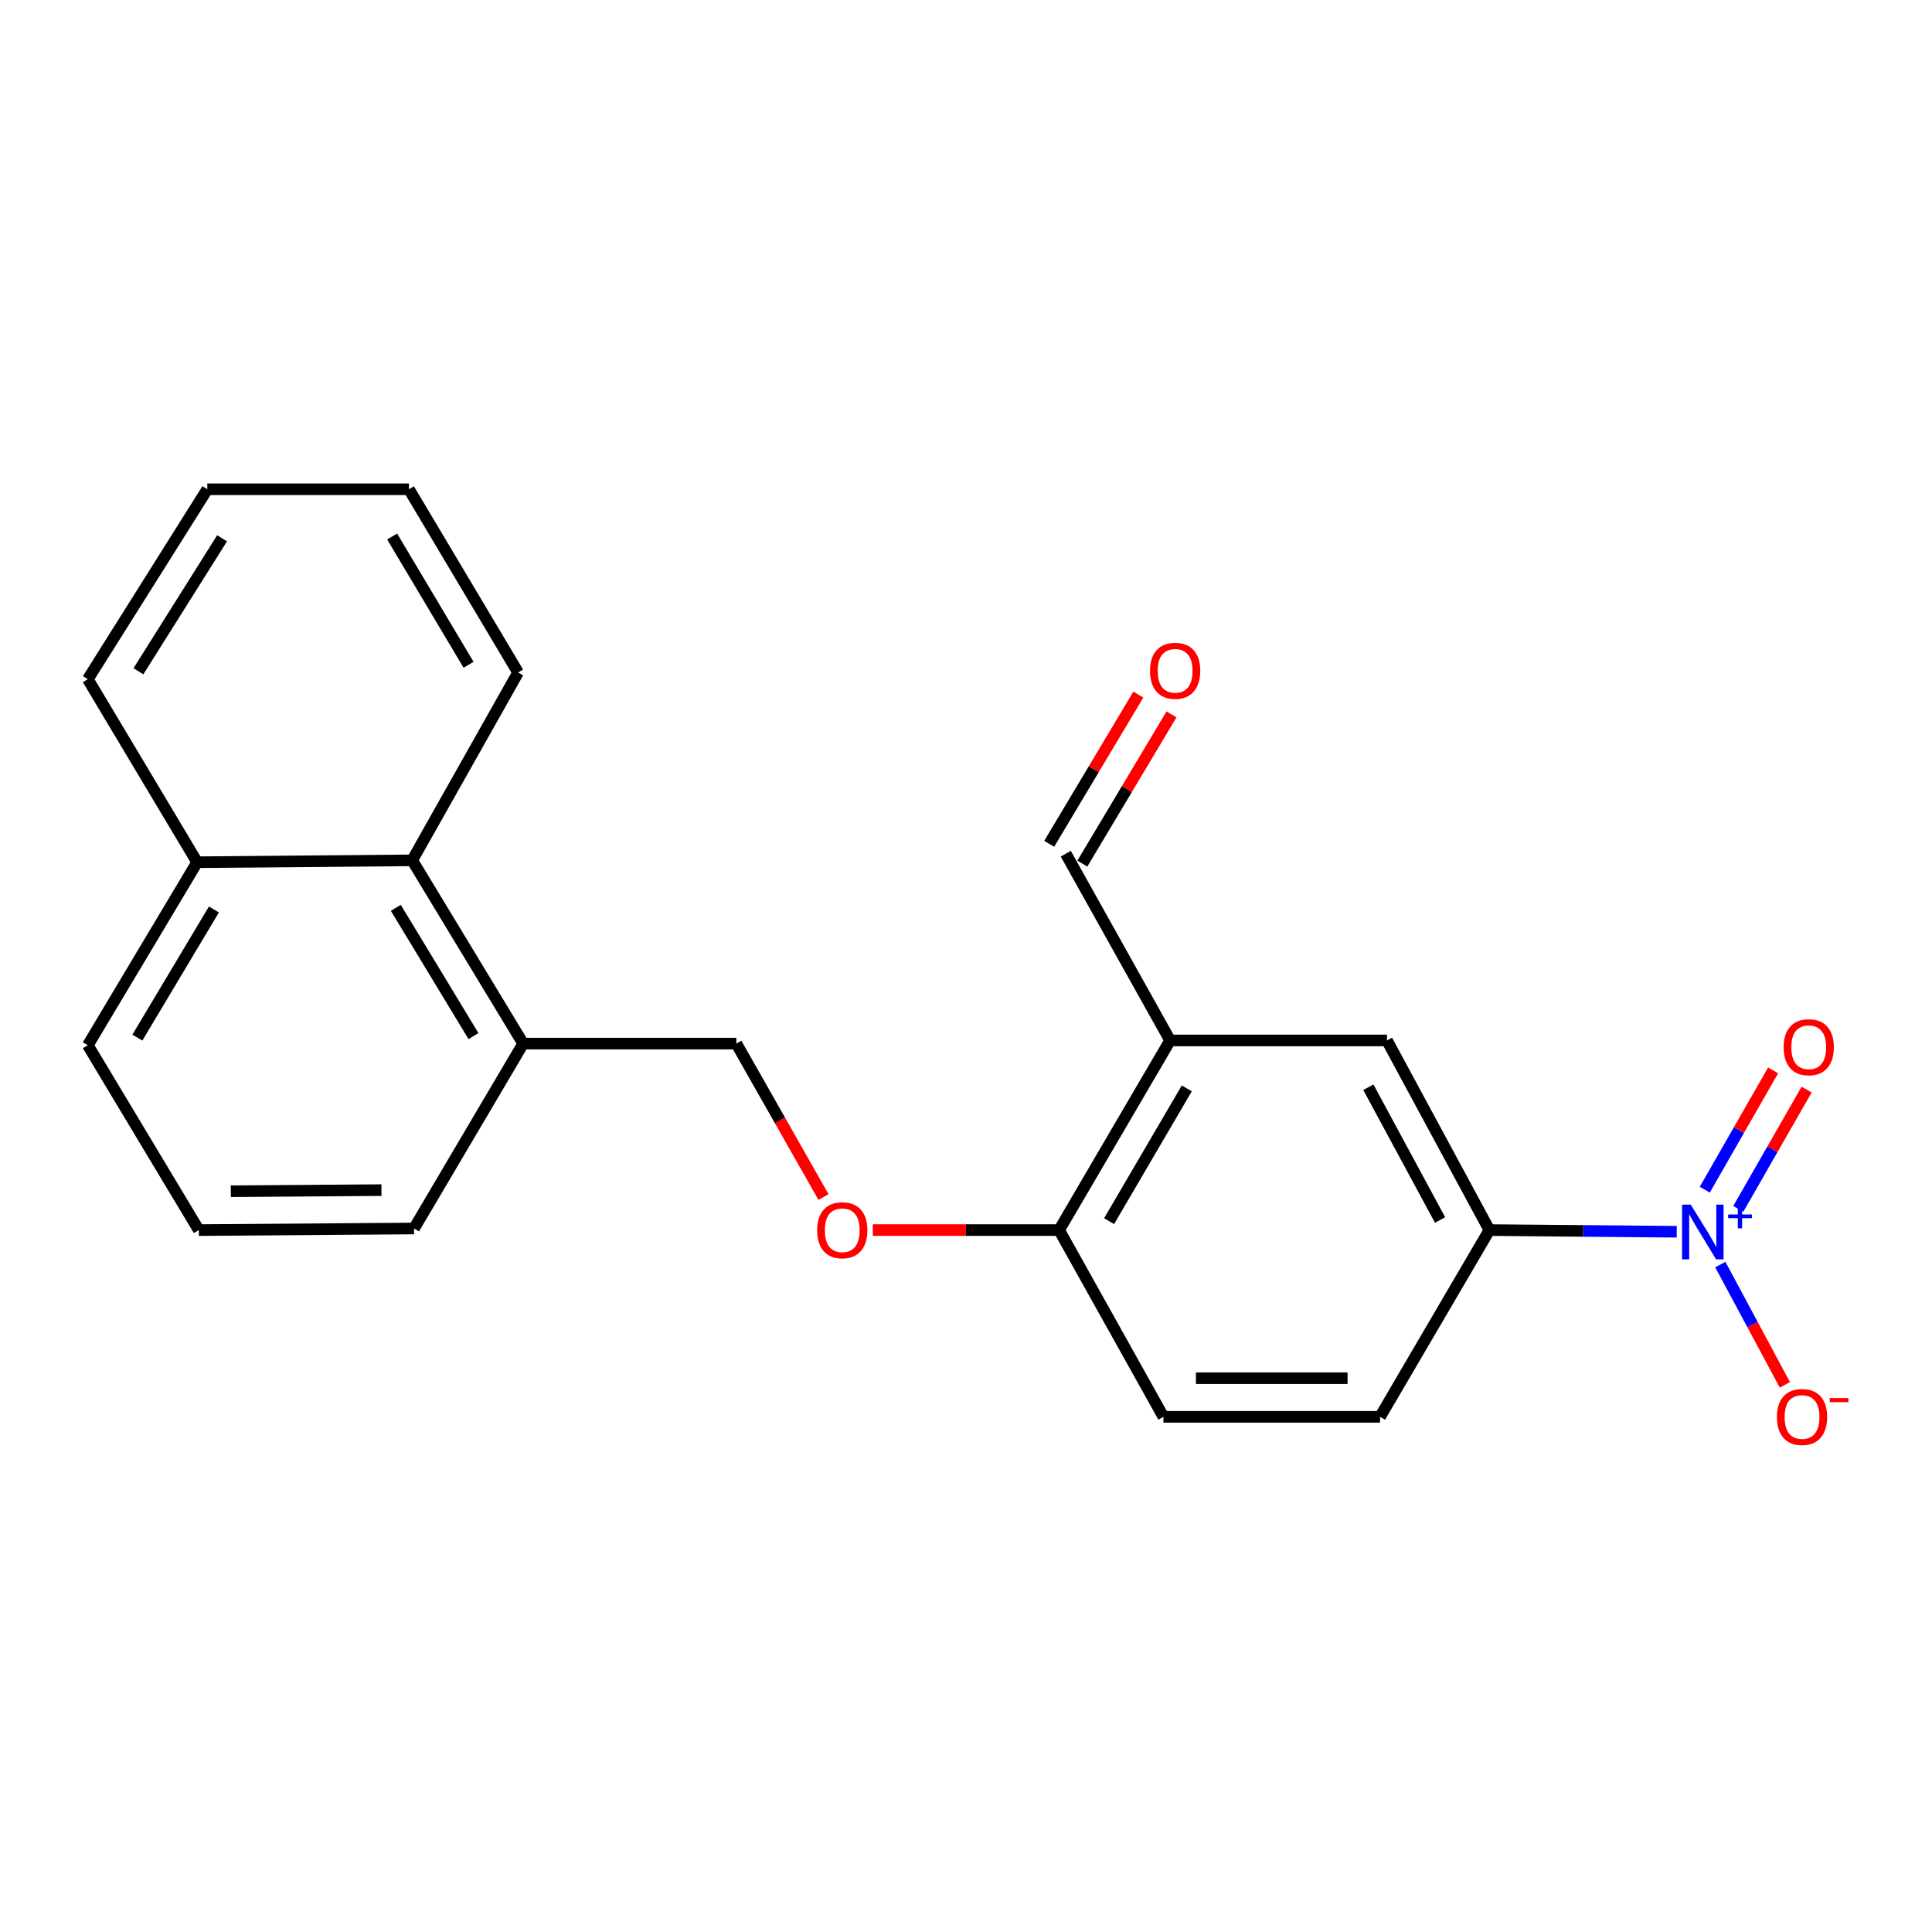 <?xml version='1.0' encoding='iso-8859-1'?>
<svg version='1.1' baseProfile='full'
              xmlns='http://www.w3.org/2000/svg'
                      xmlns:rdkit='http://www.rdkit.org/xml'
                      xmlns:xlink='http://www.w3.org/1999/xlink'
                  xml:space='preserve'
width='1000px' height='1000px' viewBox='0 0 1000 1000'>
<!-- END OF HEADER -->
<rect style='opacity:1.0;fill:#FFFFFF;stroke:none' width='1000' height='1000' x='0' y='0'> </rect>
<path class='bond-0' d='M 867.872,637.549 L 819.392,637.12' style='fill:none;fill-rule:evenodd;stroke:#0000FF;stroke-width:6px;stroke-linecap:butt;stroke-linejoin:miter;stroke-opacity:1' />
<path class='bond-0' d='M 819.392,637.12 L 770.911,636.691' style='fill:none;fill-rule:evenodd;stroke:#000000;stroke-width:6px;stroke-linecap:butt;stroke-linejoin:miter;stroke-opacity:1' />
<path class='bond-3' d='M 890.431,654.543 L 907.137,685.669' style='fill:none;fill-rule:evenodd;stroke:#0000FF;stroke-width:6px;stroke-linecap:butt;stroke-linejoin:miter;stroke-opacity:1' />
<path class='bond-3' d='M 907.137,685.669 L 923.843,716.795' style='fill:none;fill-rule:evenodd;stroke:#FF0000;stroke-width:6px;stroke-linecap:butt;stroke-linejoin:miter;stroke-opacity:1' />
<path class='bond-5' d='M 899.736,625.718 L 917.423,594.839' style='fill:none;fill-rule:evenodd;stroke:#0000FF;stroke-width:6px;stroke-linecap:butt;stroke-linejoin:miter;stroke-opacity:1' />
<path class='bond-5' d='M 917.423,594.839 L 935.111,563.96' style='fill:none;fill-rule:evenodd;stroke:#FF0000;stroke-width:6px;stroke-linecap:butt;stroke-linejoin:miter;stroke-opacity:1' />
<path class='bond-5' d='M 882.392,615.784 L 900.08,584.905' style='fill:none;fill-rule:evenodd;stroke:#0000FF;stroke-width:6px;stroke-linecap:butt;stroke-linejoin:miter;stroke-opacity:1' />
<path class='bond-5' d='M 900.08,584.905 L 917.768,554.026' style='fill:none;fill-rule:evenodd;stroke:#FF0000;stroke-width:6px;stroke-linecap:butt;stroke-linejoin:miter;stroke-opacity:1' />
<path class='bond-2' d='M 770.911,636.691 L 717.89,538.532' style='fill:none;fill-rule:evenodd;stroke:#000000;stroke-width:6px;stroke-linecap:butt;stroke-linejoin:miter;stroke-opacity:1' />
<path class='bond-2' d='M 745.372,631.466 L 708.257,562.755' style='fill:none;fill-rule:evenodd;stroke:#000000;stroke-width:6px;stroke-linecap:butt;stroke-linejoin:miter;stroke-opacity:1' />
<path class='bond-9' d='M 770.911,636.691 L 714.314,733.351' style='fill:none;fill-rule:evenodd;stroke:#000000;stroke-width:6px;stroke-linecap:butt;stroke-linejoin:miter;stroke-opacity:1' />
<path class='bond-1' d='M 605.651,538.532 L 717.89,538.532' style='fill:none;fill-rule:evenodd;stroke:#000000;stroke-width:6px;stroke-linecap:butt;stroke-linejoin:miter;stroke-opacity:1' />
<path class='bond-11' d='M 605.651,538.532 L 551.641,441.872' style='fill:none;fill-rule:evenodd;stroke:#000000;stroke-width:6px;stroke-linecap:butt;stroke-linejoin:miter;stroke-opacity:1' />
<path class='bond-22' d='M 605.651,538.532 L 548.199,636.691' style='fill:none;fill-rule:evenodd;stroke:#000000;stroke-width:6px;stroke-linecap:butt;stroke-linejoin:miter;stroke-opacity:1' />
<path class='bond-22' d='M 614.283,563.352 L 574.066,632.063' style='fill:none;fill-rule:evenodd;stroke:#000000;stroke-width:6px;stroke-linecap:butt;stroke-linejoin:miter;stroke-opacity:1' />
<path class='bond-4' d='M 548.199,636.691 L 602.186,733.351' style='fill:none;fill-rule:evenodd;stroke:#000000;stroke-width:6px;stroke-linecap:butt;stroke-linejoin:miter;stroke-opacity:1' />
<path class='bond-7' d='M 548.199,636.691 L 499.977,636.691' style='fill:none;fill-rule:evenodd;stroke:#000000;stroke-width:6px;stroke-linecap:butt;stroke-linejoin:miter;stroke-opacity:1' />
<path class='bond-7' d='M 499.977,636.691 L 451.755,636.691' style='fill:none;fill-rule:evenodd;stroke:#FF0000;stroke-width:6px;stroke-linecap:butt;stroke-linejoin:miter;stroke-opacity:1' />
<path class='bond-6' d='M 213.358,445.314 L 270.788,540.164' style='fill:none;fill-rule:evenodd;stroke:#000000;stroke-width:6px;stroke-linecap:butt;stroke-linejoin:miter;stroke-opacity:1' />
<path class='bond-6' d='M 204.875,469.893 L 245.076,536.289' style='fill:none;fill-rule:evenodd;stroke:#000000;stroke-width:6px;stroke-linecap:butt;stroke-linejoin:miter;stroke-opacity:1' />
<path class='bond-14' d='M 213.358,445.314 L 102.052,446.28' style='fill:none;fill-rule:evenodd;stroke:#000000;stroke-width:6px;stroke-linecap:butt;stroke-linejoin:miter;stroke-opacity:1' />
<path class='bond-17' d='M 213.358,445.314 L 268.167,348.087' style='fill:none;fill-rule:evenodd;stroke:#000000;stroke-width:6px;stroke-linecap:butt;stroke-linejoin:miter;stroke-opacity:1' />
<path class='bond-10' d='M 426.24,619.596 L 403.684,579.88' style='fill:none;fill-rule:evenodd;stroke:#FF0000;stroke-width:6px;stroke-linecap:butt;stroke-linejoin:miter;stroke-opacity:1' />
<path class='bond-10' d='M 403.684,579.88 L 381.128,540.164' style='fill:none;fill-rule:evenodd;stroke:#000000;stroke-width:6px;stroke-linecap:butt;stroke-linejoin:miter;stroke-opacity:1' />
<path class='bond-8' d='M 270.788,540.164 L 381.128,540.164' style='fill:none;fill-rule:evenodd;stroke:#000000;stroke-width:6px;stroke-linecap:butt;stroke-linejoin:miter;stroke-opacity:1' />
<path class='bond-16' d='M 270.788,540.164 L 214.302,635.869' style='fill:none;fill-rule:evenodd;stroke:#000000;stroke-width:6px;stroke-linecap:butt;stroke-linejoin:miter;stroke-opacity:1' />
<path class='bond-12' d='M 714.314,733.351 L 602.186,733.351' style='fill:none;fill-rule:evenodd;stroke:#000000;stroke-width:6px;stroke-linecap:butt;stroke-linejoin:miter;stroke-opacity:1' />
<path class='bond-12' d='M 697.495,713.364 L 619.005,713.364' style='fill:none;fill-rule:evenodd;stroke:#000000;stroke-width:6px;stroke-linecap:butt;stroke-linejoin:miter;stroke-opacity:1' />
<path class='bond-13' d='M 560.22,446.998 L 583.29,408.387' style='fill:none;fill-rule:evenodd;stroke:#000000;stroke-width:6px;stroke-linecap:butt;stroke-linejoin:miter;stroke-opacity:1' />
<path class='bond-13' d='M 583.29,408.387 L 606.36,369.777' style='fill:none;fill-rule:evenodd;stroke:#FF0000;stroke-width:6px;stroke-linecap:butt;stroke-linejoin:miter;stroke-opacity:1' />
<path class='bond-13' d='M 543.062,436.746 L 566.132,398.135' style='fill:none;fill-rule:evenodd;stroke:#000000;stroke-width:6px;stroke-linecap:butt;stroke-linejoin:miter;stroke-opacity:1' />
<path class='bond-13' d='M 566.132,398.135 L 589.202,359.525' style='fill:none;fill-rule:evenodd;stroke:#FF0000;stroke-width:6px;stroke-linecap:butt;stroke-linejoin:miter;stroke-opacity:1' />
<path class='bond-19' d='M 102.052,446.28 L 45.455,351.552' style='fill:none;fill-rule:evenodd;stroke:#000000;stroke-width:6px;stroke-linecap:butt;stroke-linejoin:miter;stroke-opacity:1' />
<path class='bond-23' d='M 102.052,446.28 L 45.455,541.019' style='fill:none;fill-rule:evenodd;stroke:#000000;stroke-width:6px;stroke-linecap:butt;stroke-linejoin:miter;stroke-opacity:1' />
<path class='bond-23' d='M 110.721,470.741 L 71.103,537.059' style='fill:none;fill-rule:evenodd;stroke:#000000;stroke-width:6px;stroke-linecap:butt;stroke-linejoin:miter;stroke-opacity:1' />
<path class='bond-15' d='M 102.895,636.691 L 214.302,635.869' style='fill:none;fill-rule:evenodd;stroke:#000000;stroke-width:6px;stroke-linecap:butt;stroke-linejoin:miter;stroke-opacity:1' />
<path class='bond-15' d='M 119.459,616.581 L 197.443,616.006' style='fill:none;fill-rule:evenodd;stroke:#000000;stroke-width:6px;stroke-linecap:butt;stroke-linejoin:miter;stroke-opacity:1' />
<path class='bond-18' d='M 102.895,636.691 L 45.455,541.019' style='fill:none;fill-rule:evenodd;stroke:#000000;stroke-width:6px;stroke-linecap:butt;stroke-linejoin:miter;stroke-opacity:1' />
<path class='bond-20' d='M 268.167,348.087 L 211.67,253.237' style='fill:none;fill-rule:evenodd;stroke:#000000;stroke-width:6px;stroke-linecap:butt;stroke-linejoin:miter;stroke-opacity:1' />
<path class='bond-20' d='M 242.521,344.088 L 202.973,277.693' style='fill:none;fill-rule:evenodd;stroke:#000000;stroke-width:6px;stroke-linecap:butt;stroke-linejoin:miter;stroke-opacity:1' />
<path class='bond-24' d='M 45.455,351.552 L 107.304,253.237' style='fill:none;fill-rule:evenodd;stroke:#000000;stroke-width:6px;stroke-linecap:butt;stroke-linejoin:miter;stroke-opacity:1' />
<path class='bond-24' d='M 71.65,347.447 L 114.944,278.627' style='fill:none;fill-rule:evenodd;stroke:#000000;stroke-width:6px;stroke-linecap:butt;stroke-linejoin:miter;stroke-opacity:1' />
<path class='bond-21' d='M 211.67,253.237 L 107.304,253.237' style='fill:none;fill-rule:evenodd;stroke:#000000;stroke-width:6px;stroke-linecap:butt;stroke-linejoin:miter;stroke-opacity:1' />
<path  class='atom-0' d='M 875.114 623.508
L 884.394 638.508
Q 885.314 639.988, 886.794 642.668
Q 888.274 645.348, 888.354 645.508
L 888.354 623.508
L 892.114 623.508
L 892.114 651.828
L 888.234 651.828
L 878.274 635.428
Q 877.114 633.508, 875.874 631.308
Q 874.674 629.108, 874.314 628.428
L 874.314 651.828
L 870.634 651.828
L 870.634 623.508
L 875.114 623.508
' fill='#0000FF'/>
<path  class='atom-0' d='M 894.49 628.613
L 899.479 628.613
L 899.479 623.359
L 901.697 623.359
L 901.697 628.613
L 906.818 628.613
L 906.818 630.514
L 901.697 630.514
L 901.697 635.794
L 899.479 635.794
L 899.479 630.514
L 894.49 630.514
L 894.49 628.613
' fill='#0000FF'/>
<path  class='atom-4' d='M 919.73 733.431
Q 919.73 726.631, 923.09 722.831
Q 926.45 719.031, 932.73 719.031
Q 939.01 719.031, 942.37 722.831
Q 945.73 726.631, 945.73 733.431
Q 945.73 740.311, 942.33 744.231
Q 938.93 748.111, 932.73 748.111
Q 926.49 748.111, 923.09 744.231
Q 919.73 740.351, 919.73 733.431
M 932.73 744.911
Q 937.05 744.911, 939.37 742.031
Q 941.73 739.111, 941.73 733.431
Q 941.73 727.871, 939.37 725.071
Q 937.05 722.231, 932.73 722.231
Q 928.41 722.231, 926.05 725.031
Q 923.73 727.831, 923.73 733.431
Q 923.73 739.151, 926.05 742.031
Q 928.41 744.911, 932.73 744.911
' fill='#FF0000'/>
<path  class='atom-4' d='M 947.05 723.654
L 956.738 723.654
L 956.738 725.766
L 947.05 725.766
L 947.05 723.654
' fill='#FF0000'/>
<path  class='atom-6' d='M 923.194 542.043
Q 923.194 535.243, 926.554 531.443
Q 929.914 527.643, 936.194 527.643
Q 942.474 527.643, 945.834 531.443
Q 949.194 535.243, 949.194 542.043
Q 949.194 548.923, 945.794 552.843
Q 942.394 556.723, 936.194 556.723
Q 929.954 556.723, 926.554 552.843
Q 923.194 548.963, 923.194 542.043
M 936.194 553.523
Q 940.514 553.523, 942.834 550.643
Q 945.194 547.723, 945.194 542.043
Q 945.194 536.483, 942.834 533.683
Q 940.514 530.843, 936.194 530.843
Q 931.874 530.843, 929.514 533.643
Q 927.194 536.443, 927.194 542.043
Q 927.194 547.763, 929.514 550.643
Q 931.874 553.523, 936.194 553.523
' fill='#FF0000'/>
<path  class='atom-8' d='M 422.948 636.771
Q 422.948 629.971, 426.308 626.171
Q 429.668 622.371, 435.948 622.371
Q 442.228 622.371, 445.588 626.171
Q 448.948 629.971, 448.948 636.771
Q 448.948 643.651, 445.548 647.571
Q 442.148 651.451, 435.948 651.451
Q 429.708 651.451, 426.308 647.571
Q 422.948 643.691, 422.948 636.771
M 435.948 648.251
Q 440.268 648.251, 442.588 645.371
Q 444.948 642.451, 444.948 636.771
Q 444.948 631.211, 442.588 628.411
Q 440.268 625.571, 435.948 625.571
Q 431.628 625.571, 429.268 628.371
Q 426.948 631.171, 426.948 636.771
Q 426.948 642.491, 429.268 645.371
Q 431.628 648.251, 435.948 648.251
' fill='#FF0000'/>
<path  class='atom-14' d='M 595.249 347.212
Q 595.249 340.412, 598.609 336.612
Q 601.969 332.812, 608.249 332.812
Q 614.529 332.812, 617.889 336.612
Q 621.249 340.412, 621.249 347.212
Q 621.249 354.092, 617.849 358.012
Q 614.449 361.892, 608.249 361.892
Q 602.009 361.892, 598.609 358.012
Q 595.249 354.132, 595.249 347.212
M 608.249 358.692
Q 612.569 358.692, 614.889 355.812
Q 617.249 352.892, 617.249 347.212
Q 617.249 341.652, 614.889 338.852
Q 612.569 336.012, 608.249 336.012
Q 603.929 336.012, 601.569 338.812
Q 599.249 341.612, 599.249 347.212
Q 599.249 352.932, 601.569 355.812
Q 603.929 358.692, 608.249 358.692
' fill='#FF0000'/>
</svg>
